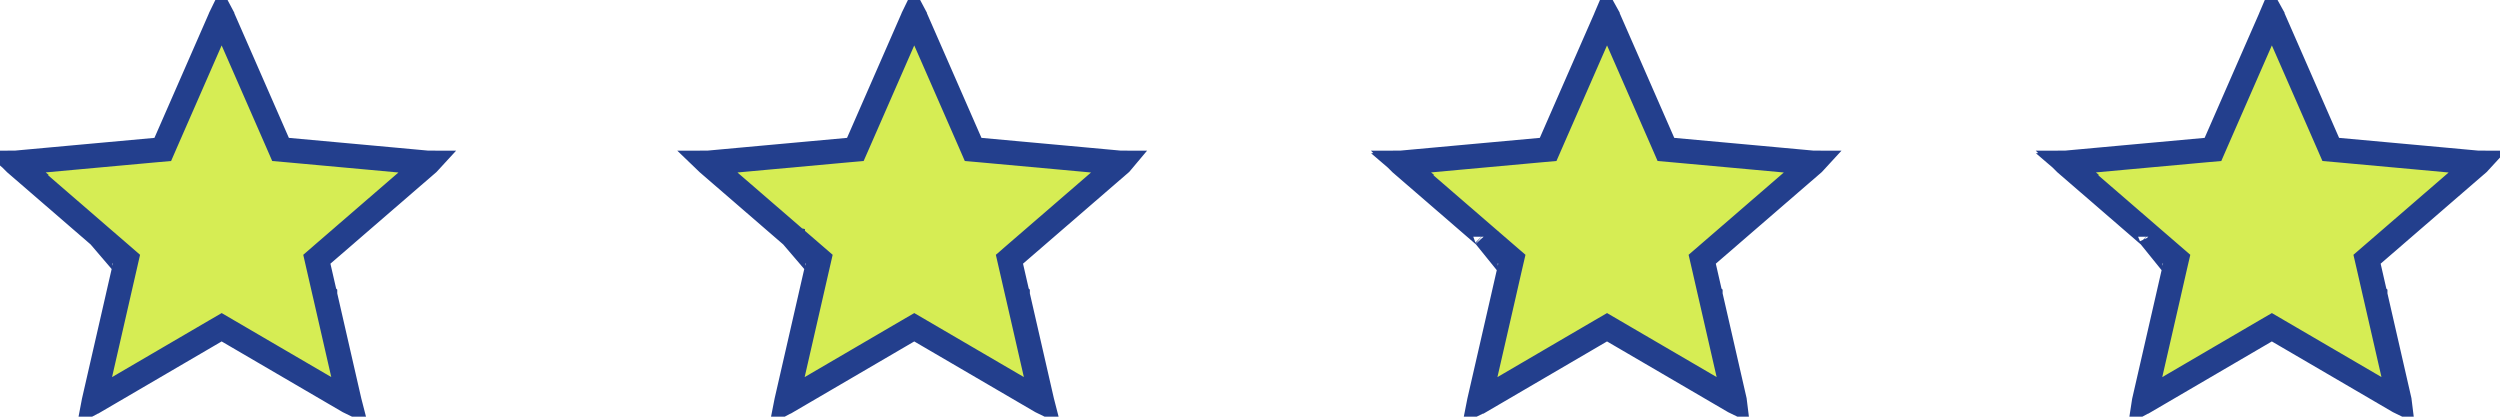 <svg width="102" height="17" viewBox="0 0 102 17" fill="none" xmlns="http://www.w3.org/2000/svg">
<path d="M9.062 0.649V0.65L9.957 2.693L11.328 5.826L11.446 6.097L11.741 6.123L15.193 6.438L17.445 6.645C17.454 6.645 17.462 6.648 17.47 6.648L17.459 6.66L16.507 7.482L14.06 9.597L14.059 9.599L13.154 10.38L12.927 10.577L12.994 10.87L13.259 12.026V12.025L13.26 12.026V12.027L13.757 14.197V14.198L14.254 16.369C14.256 16.377 14.255 16.385 14.257 16.393L14.222 16.376L12.277 15.24L9.296 13.499L9.044 13.352L8.791 13.499L7.215 14.42L3.866 16.377H3.865C3.853 16.384 3.84 16.388 3.829 16.394L3.834 16.368L4.828 12.027V12.025L5.093 10.87L5.16 10.577L4.933 10.38L4.027 9.598L4.002 9.576L4 9.574L0.629 6.66C0.625 6.656 0.621 6.652 0.617 6.648C0.625 6.648 0.634 6.645 0.643 6.645L0.642 6.644L2.894 6.438L6.346 6.123L6.641 6.097L6.759 5.826L8.13 2.693L9.024 0.65V0.649C9.03 0.636 9.037 0.625 9.043 0.613L9.062 0.649ZM4.069 9.639C4.073 9.643 4.077 9.647 4.079 9.65C4.081 9.652 4.083 9.654 4.084 9.655C4.085 9.656 4.085 9.657 4.086 9.658V9.659L4.069 9.639Z" fill="#D6ED54" stroke="#233F8D"/>
<path d="M37.32 0.649V0.65L38.215 2.693L39.586 5.826L39.704 6.097L39.999 6.123L43.451 6.438L45.703 6.645C45.712 6.645 45.72 6.648 45.727 6.648L45.717 6.66L44.765 7.482L42.318 9.597L42.316 9.599L41.412 10.38L41.185 10.577L41.252 10.87L41.517 12.026V12.025L41.518 12.026V12.027L42.015 14.197V14.198L42.512 16.369C42.514 16.377 42.513 16.385 42.515 16.393L42.48 16.376L40.535 15.24L37.554 13.499L37.302 13.352L37.049 13.499L35.473 14.42L32.124 16.377H32.123C32.111 16.384 32.098 16.388 32.087 16.394L32.092 16.368L33.086 12.027V12.025L33.351 10.87L33.418 10.577L33.19 10.38L32.285 9.598L32.26 9.576L32.258 9.574L28.887 6.66C28.883 6.656 28.879 6.652 28.875 6.648C28.883 6.648 28.892 6.645 28.9 6.645L28.899 6.644L31.151 6.438L34.603 6.123L34.898 6.097L35.017 5.826L36.388 2.693L37.282 0.65V0.649C37.288 0.636 37.295 0.625 37.301 0.613L37.32 0.649ZM32.327 9.639C32.331 9.643 32.334 9.647 32.337 9.65C32.339 9.652 32.34 9.654 32.342 9.655C32.342 9.656 32.343 9.657 32.344 9.658V9.659L32.327 9.639Z" fill="#D6ED54" stroke="#233F8D"/>
<path d="M65.586 0.649V0.65L66.481 2.693L67.852 5.826L67.97 6.097L68.265 6.123L71.717 6.438L73.969 6.645C73.977 6.645 73.985 6.648 73.993 6.648L73.982 6.66L73.03 7.482L70.584 9.597L70.582 9.599L69.678 10.38L69.45 10.577L69.518 10.87L69.782 12.026V12.025L69.783 12.026V12.027L70.28 14.197V14.198L70.777 16.369C70.779 16.377 70.779 16.385 70.78 16.393L70.745 16.376L68.801 15.24L65.819 13.499L65.567 13.352L65.314 13.499L63.738 14.42L60.39 16.377H60.389C60.377 16.384 60.364 16.388 60.352 16.394L60.357 16.368L61.352 12.027V12.025L61.616 10.87L61.684 10.577L61.456 10.38L60.551 9.598L60.525 9.576L60.523 9.574L57.152 6.66C57.148 6.656 57.145 6.652 57.141 6.648C57.149 6.648 57.157 6.645 57.166 6.645L57.165 6.644L59.417 6.438L62.869 6.123L63.164 6.097L63.282 5.826L64.653 2.693L65.548 0.65V0.649C65.554 0.636 65.561 0.625 65.566 0.613L65.586 0.649ZM60.593 9.639C60.597 9.643 60.6 9.647 60.602 9.65C60.604 9.652 60.606 9.654 60.607 9.655C60.608 9.656 60.609 9.657 60.609 9.658V9.659L60.593 9.639Z" fill="#D6ED54" stroke="#233F8D"/>
<path d="M92.711 0.649V0.65L93.606 2.693L94.977 5.826L95.095 6.097L95.39 6.123L98.842 6.438L101.094 6.645C101.102 6.645 101.11 6.648 101.118 6.648L101.107 6.66L100.155 7.482L97.709 9.597L97.707 9.599L96.803 10.38L96.575 10.577L96.643 10.87L96.907 12.026V12.025L96.908 12.026V12.027L97.405 14.197V14.198L97.902 16.369C97.904 16.377 97.904 16.385 97.905 16.393L97.87 16.376L95.926 15.24L92.944 13.499L92.692 13.352L92.439 13.499L90.863 14.42L87.515 16.377H87.514C87.502 16.384 87.489 16.388 87.478 16.394L87.482 16.368L88.477 12.027V12.025L88.741 10.87L88.809 10.577L88.581 10.38L87.676 9.598L87.65 9.576L87.648 9.574L84.277 6.66C84.273 6.656 84.27 6.652 84.266 6.648C84.274 6.648 84.282 6.645 84.291 6.645L84.29 6.644L86.542 6.438L89.994 6.123L90.289 6.097L90.407 5.826L91.778 2.693L92.673 0.65V0.649C92.679 0.636 92.686 0.625 92.691 0.613L92.711 0.649ZM87.718 9.639C87.722 9.643 87.725 9.647 87.728 9.65C87.729 9.652 87.731 9.654 87.732 9.655C87.733 9.656 87.734 9.657 87.734 9.658V9.659L87.718 9.639Z" fill="#D6ED54" stroke="#233F8D"/>
</svg>
